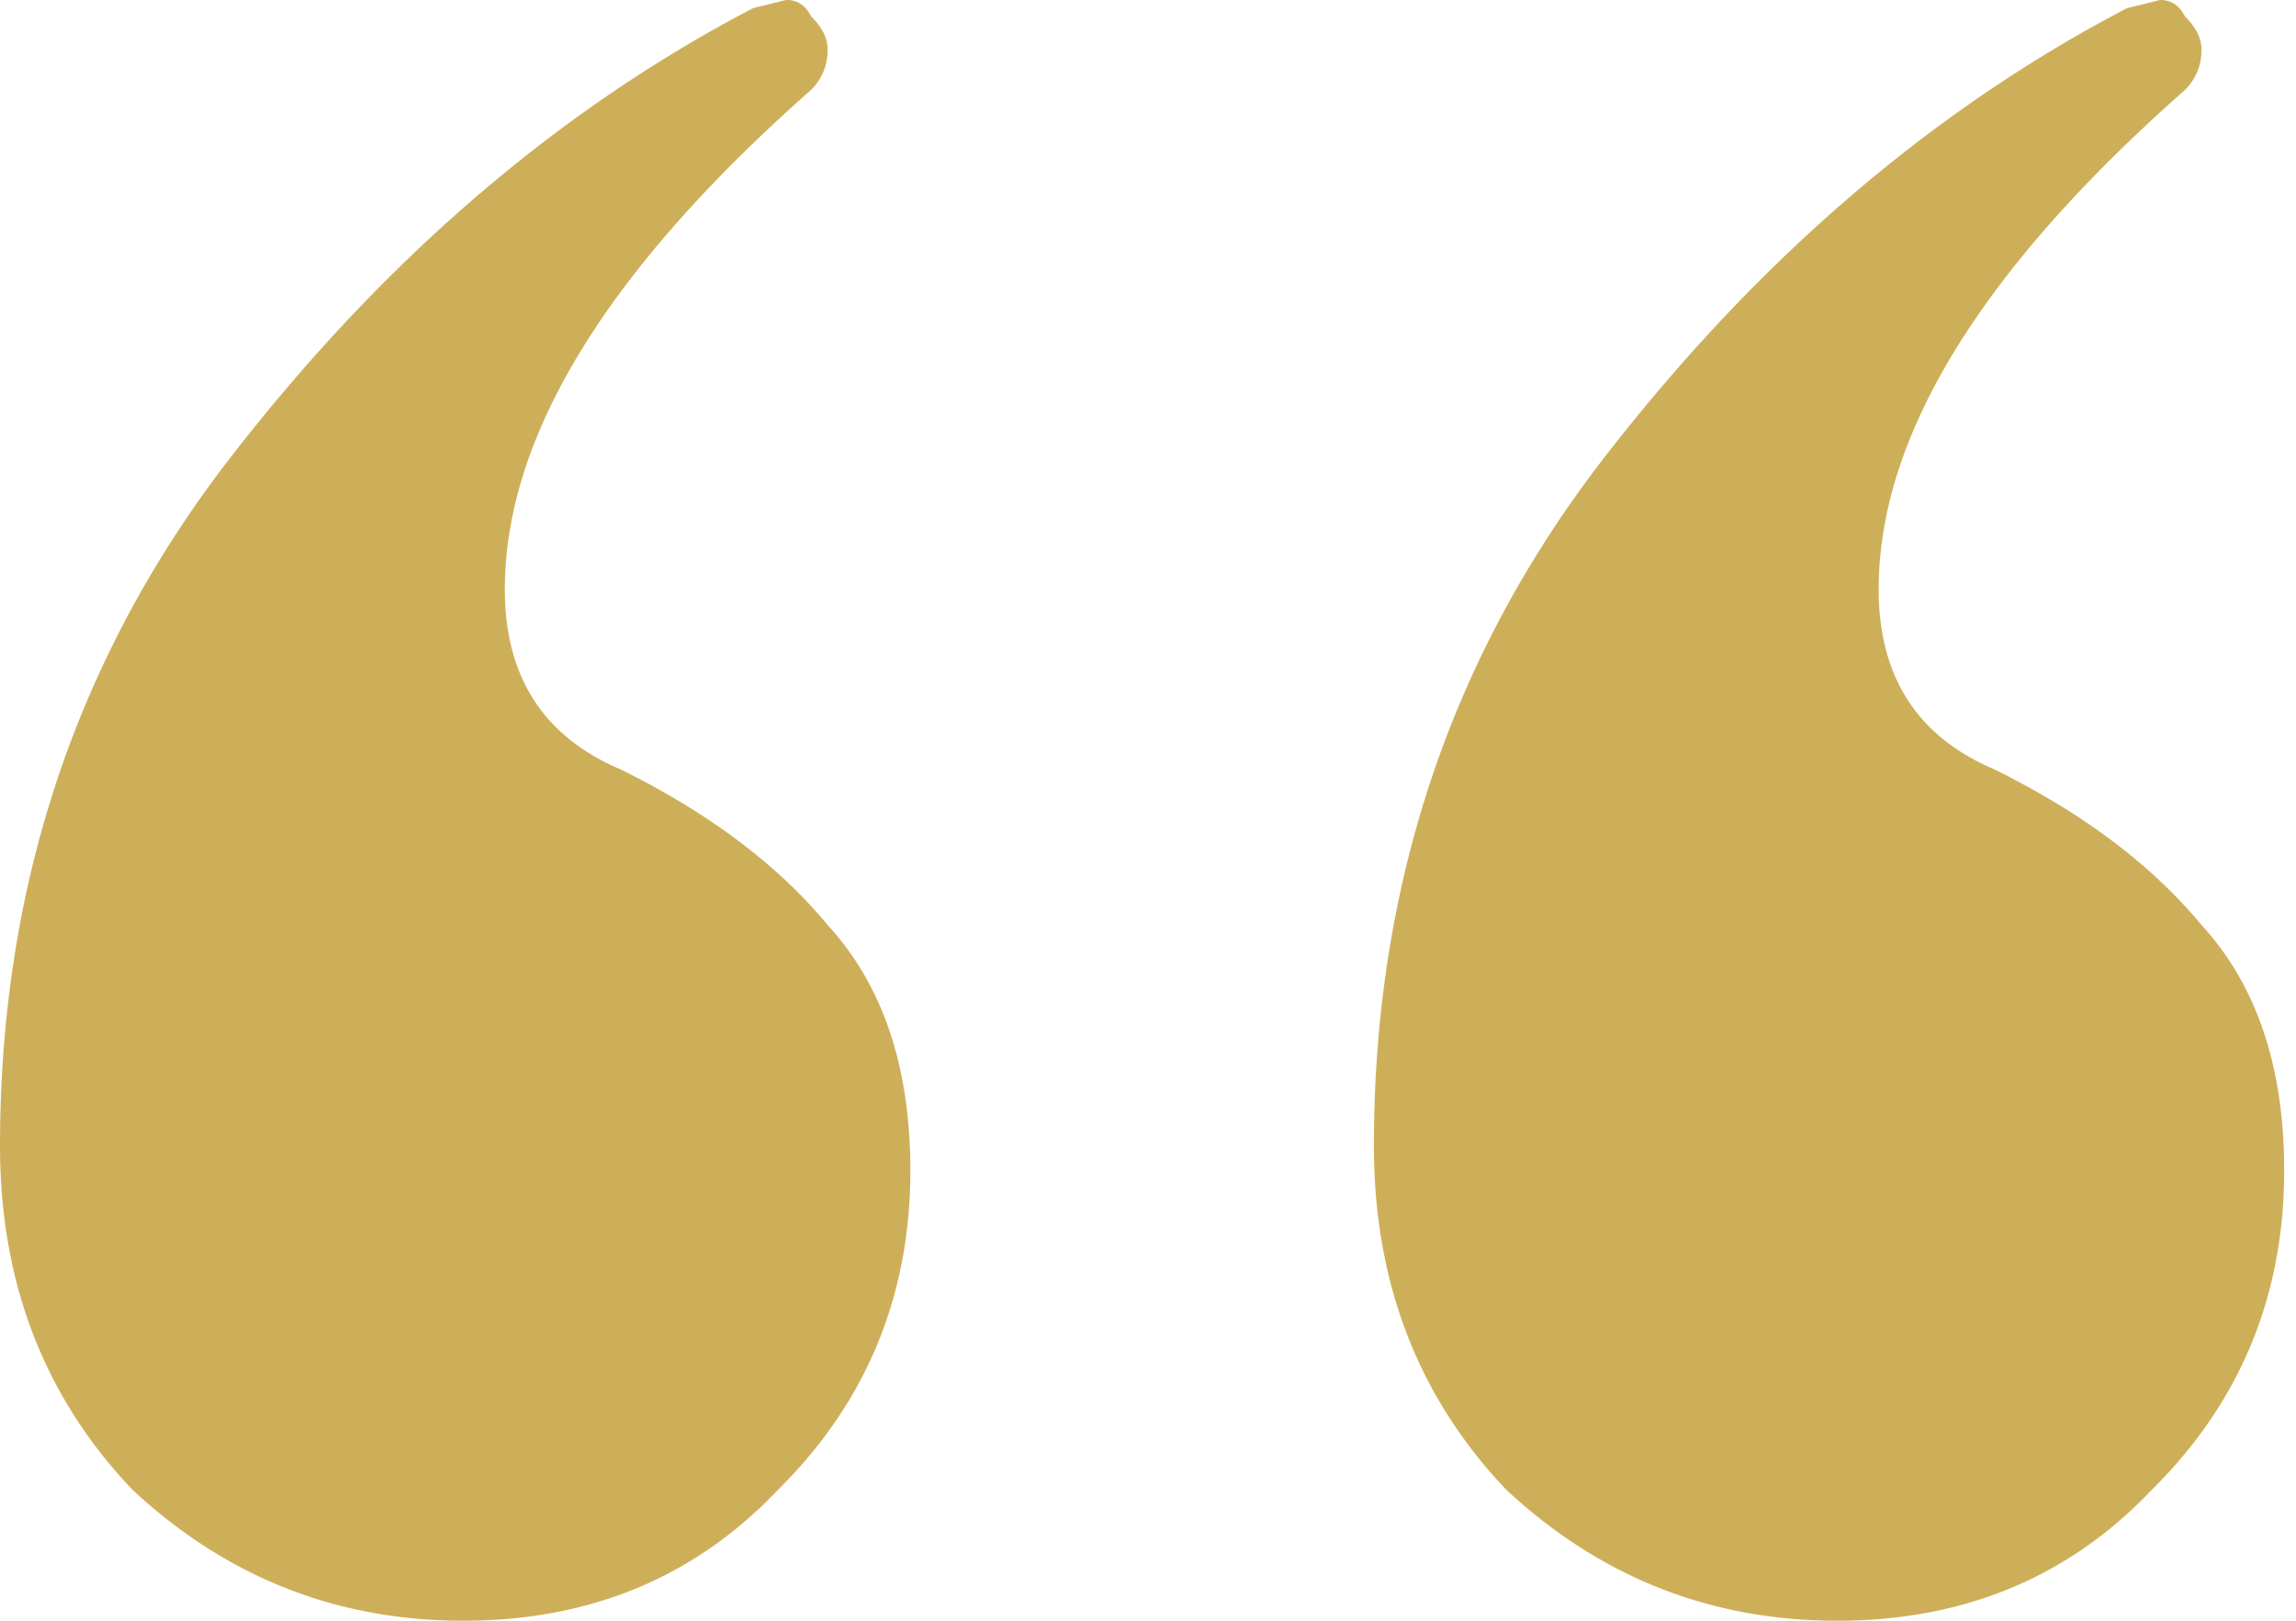 <svg xmlns="http://www.w3.org/2000/svg" width="34" height="24" fill="none"><path fill="#CEAF59" d="M6.863 24c-1.88 0-3.513-.646-4.902-1.94C.654 20.688 0 18.99 0 16.97c0-3.798 1.103-7.152 3.309-10.06C5.597 3.92 8.211 1.656 11.153.12l.49-.121c.163 0 .286.08.367.242.164.162.245.324.245.485a.818.818 0 0 1-.245.606C8.987 4 7.476 6.465 7.476 8.727c0 1.293.572 2.182 1.716 2.667 1.307.646 2.328 1.414 3.063 2.303.818.889 1.226 2.101 1.226 3.636 0 1.859-.654 3.435-1.96 4.728C10.294 23.354 8.741 24 6.862 24Zm20.344 0c-1.879 0-3.513-.646-4.902-1.94-1.307-1.373-1.96-3.07-1.96-5.09 0-3.798 1.102-7.152 3.308-10.06 2.288-2.99 4.902-5.253 7.844-6.789l.49-.121c.163 0 .286.08.368.242.163.162.245.324.245.485a.818.818 0 0 1-.245.606C29.332 4 27.82 6.465 27.82 8.727c0 1.293.572 2.182 1.716 2.667 1.307.646 2.328 1.414 3.064 2.303.817.889 1.225 2.101 1.225 3.636 0 1.859-.653 3.435-1.96 4.728C30.638 23.354 29.085 24 27.206 24Z"/></svg>